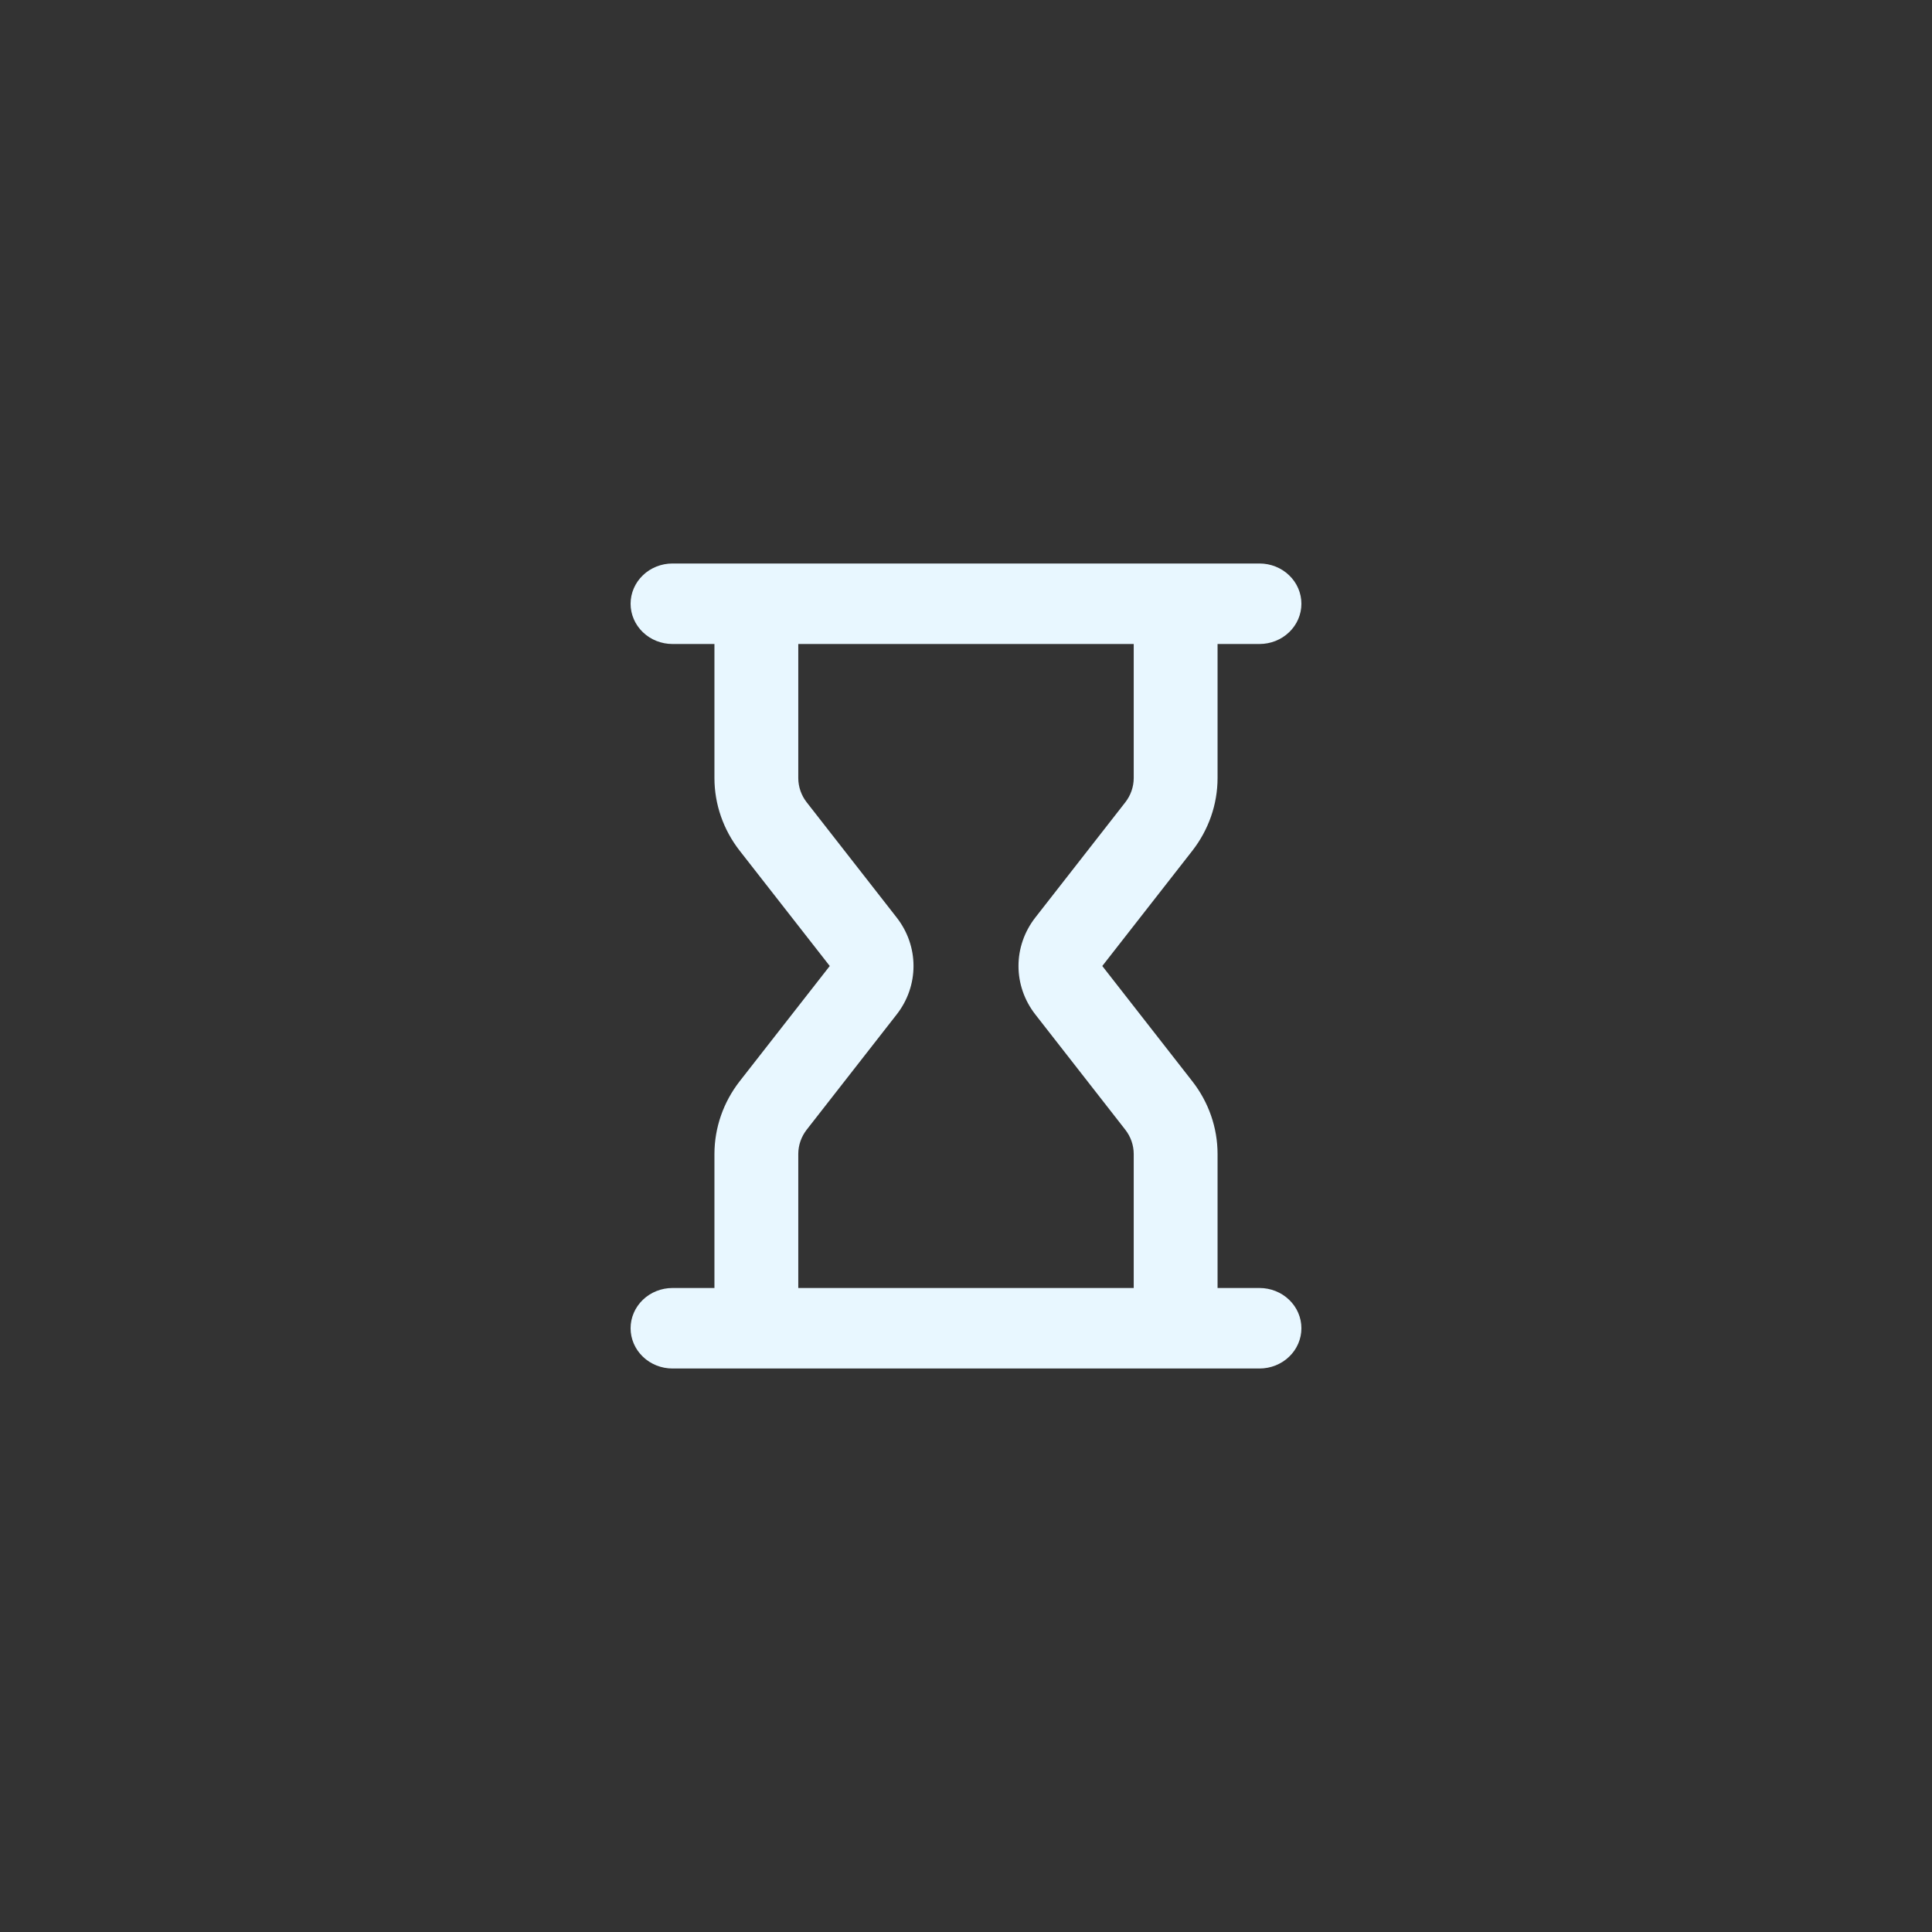 <svg width="48" height="48" viewBox="0 0 48 48" fill="none" xmlns="http://www.w3.org/2000/svg">
<rect x="0" y="0" width="48" height="48" fill="#333333" stroke="none"/>
<path d="M31.292 32H30.25V28.667C30.249 28.018 30.03 27.387 29.625 26.867L27.386 24L29.625 21.134C30.029 20.614 30.249 19.983 30.25 19.334V16H31.292C31.568 16 31.833 15.895 32.028 15.707C32.224 15.52 32.333 15.265 32.333 15C32.333 14.735 32.224 14.48 32.028 14.293C31.833 14.105 31.568 14 31.292 14H16.708C16.432 14 16.167 14.105 15.972 14.293C15.777 14.48 15.667 14.735 15.667 15C15.667 15.265 15.777 15.52 15.972 15.707C16.167 15.895 16.432 16 16.708 16H17.75V19.333C17.751 19.982 17.97 20.613 18.375 21.133L20.615 24L18.375 26.866C17.971 27.386 17.752 28.017 17.75 28.666V32H16.708C16.432 32 16.167 32.105 15.972 32.293C15.777 32.48 15.667 32.735 15.667 33C15.667 33.265 15.777 33.52 15.972 33.707C16.167 33.895 16.432 34 16.708 34H31.292C31.568 34 31.833 33.895 32.028 33.707C32.224 33.52 32.333 33.265 32.333 33C32.333 32.735 32.224 32.48 32.028 32.293C31.833 32.105 31.568 32 31.292 32ZM19.833 32V28.667C19.834 28.451 19.907 28.241 20.042 28.067L22.281 25.2C22.551 24.853 22.696 24.433 22.696 24C22.696 23.567 22.551 23.147 22.281 22.8L20.042 19.933C19.907 19.76 19.834 19.549 19.833 19.333V16H28.167V19.333C28.166 19.549 28.093 19.759 27.958 19.933L25.719 22.8C25.45 23.147 25.304 23.567 25.304 24C25.304 24.433 25.45 24.853 25.719 25.2L27.958 28.068C28.093 28.241 28.166 28.452 28.167 28.668V32H19.833Z" fill="#E8F7FF"/>
</svg>
